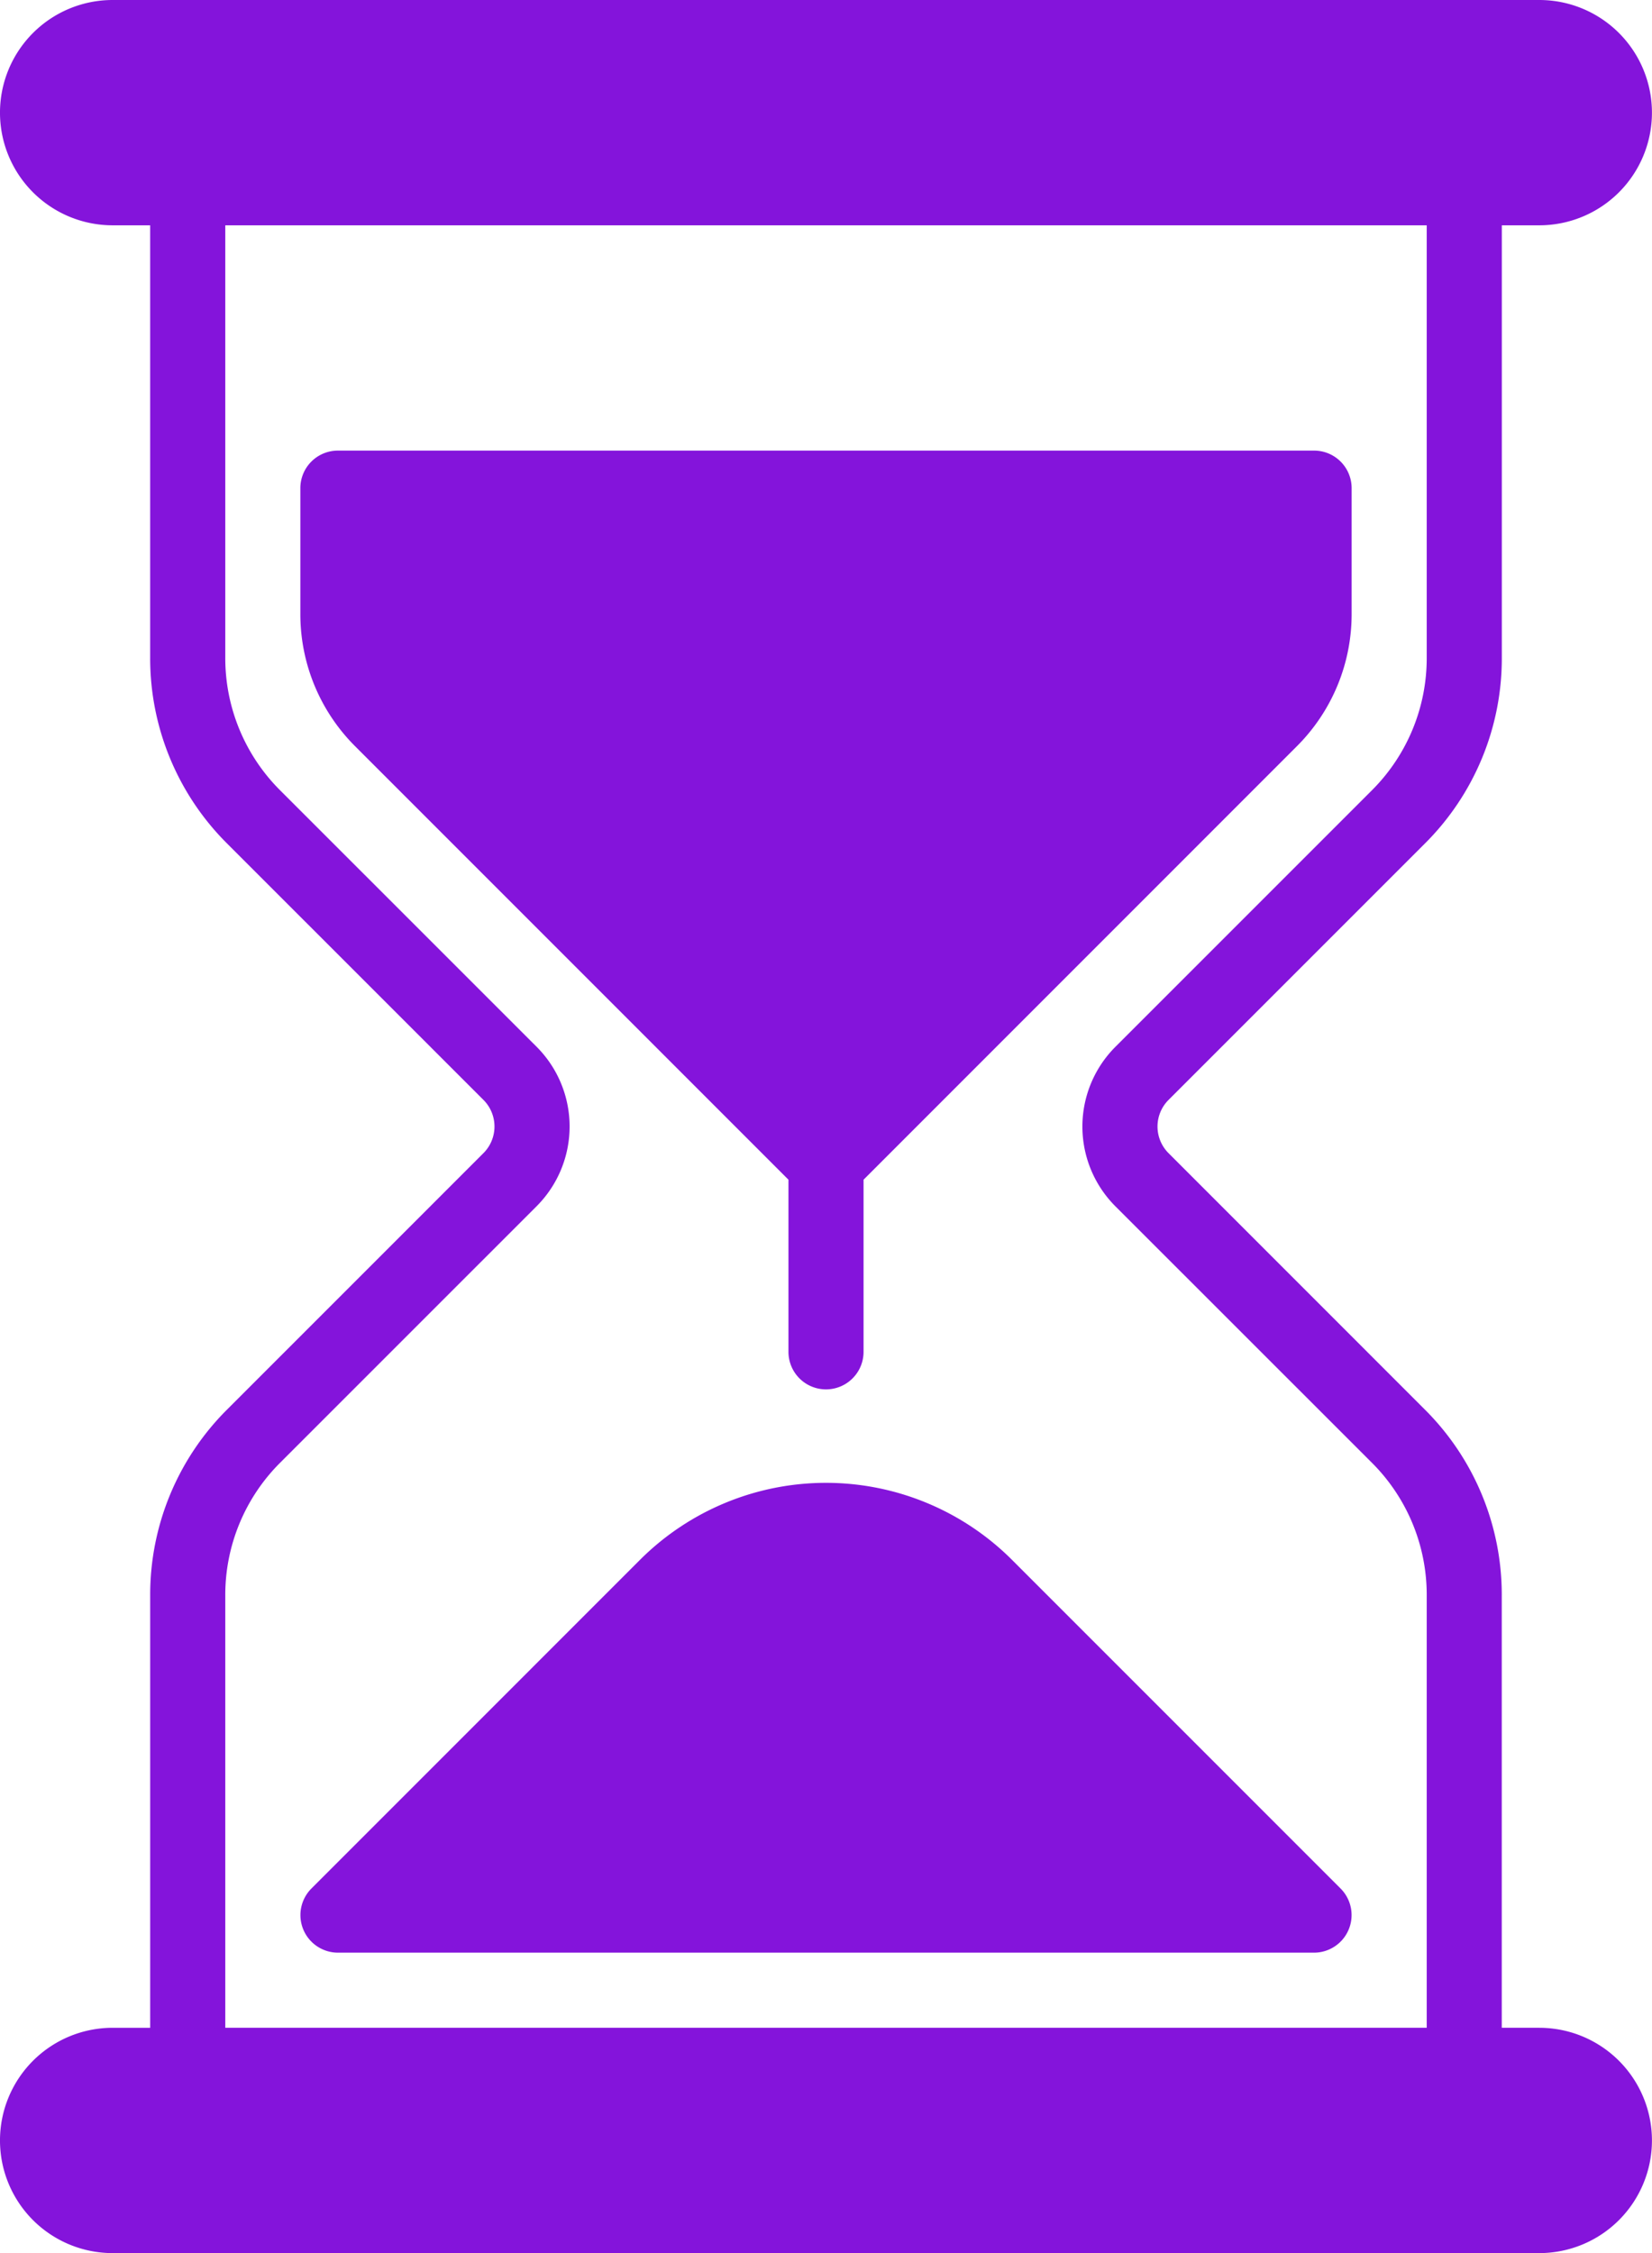 <svg xmlns="http://www.w3.org/2000/svg" width="100.56" height="137.127" viewBox="0 0 100.56 137.127">
  <g id="icn_reason03" transform="translate(-10 -2)">
    <path id="パス_662" data-name="パス 662" d="M103.7,125.415h-2.285V99.1a15.9,15.9,0,0,0-4.685-11.313L81.127,72.18a2.29,2.29,0,0,1,0-3.232L96.733,53.342a15.9,15.9,0,0,0,4.685-11.313V15.713H103.7A6.856,6.856,0,1,0,103.7,2H16.856a6.856,6.856,0,1,0,0,13.713h2.285V42.029a15.9,15.9,0,0,0,4.685,11.313L39.432,68.947a2.29,2.29,0,0,1,0,3.232L23.827,87.785A15.9,15.9,0,0,0,19.142,99.1v26.317H16.856a6.856,6.856,0,0,0,0,13.713H103.7a6.856,6.856,0,1,0,0-13.713ZM23.713,99.1a11.362,11.362,0,0,1,3.347-8.082L42.667,75.412a6.867,6.867,0,0,0,0-9.7L27.062,50.111a11.359,11.359,0,0,1-3.349-8.082V15.713H96.847V42.029A11.362,11.362,0,0,1,93.5,50.11L77.893,65.716a6.867,6.867,0,0,0,0,9.7L93.5,91.017A11.359,11.359,0,0,1,96.847,99.1v26.316H23.713Zm67.894,17.844a2.287,2.287,0,0,1-1.616,3.9H30.569a2.287,2.287,0,0,1-1.616-3.9L48.967,96.927a16.019,16.019,0,0,1,22.625,0ZM57.995,73.8,31.63,47.432a11.354,11.354,0,0,1-3.347-8.082v-7.64a2.285,2.285,0,0,1,2.285-2.285H89.991a2.285,2.285,0,0,1,2.285,2.285v7.64a11.354,11.354,0,0,1-3.347,8.082L62.566,73.8V84.276a2.285,2.285,0,1,1-4.571,0Z" fill="#8414db"/>
  </g>
</svg>
